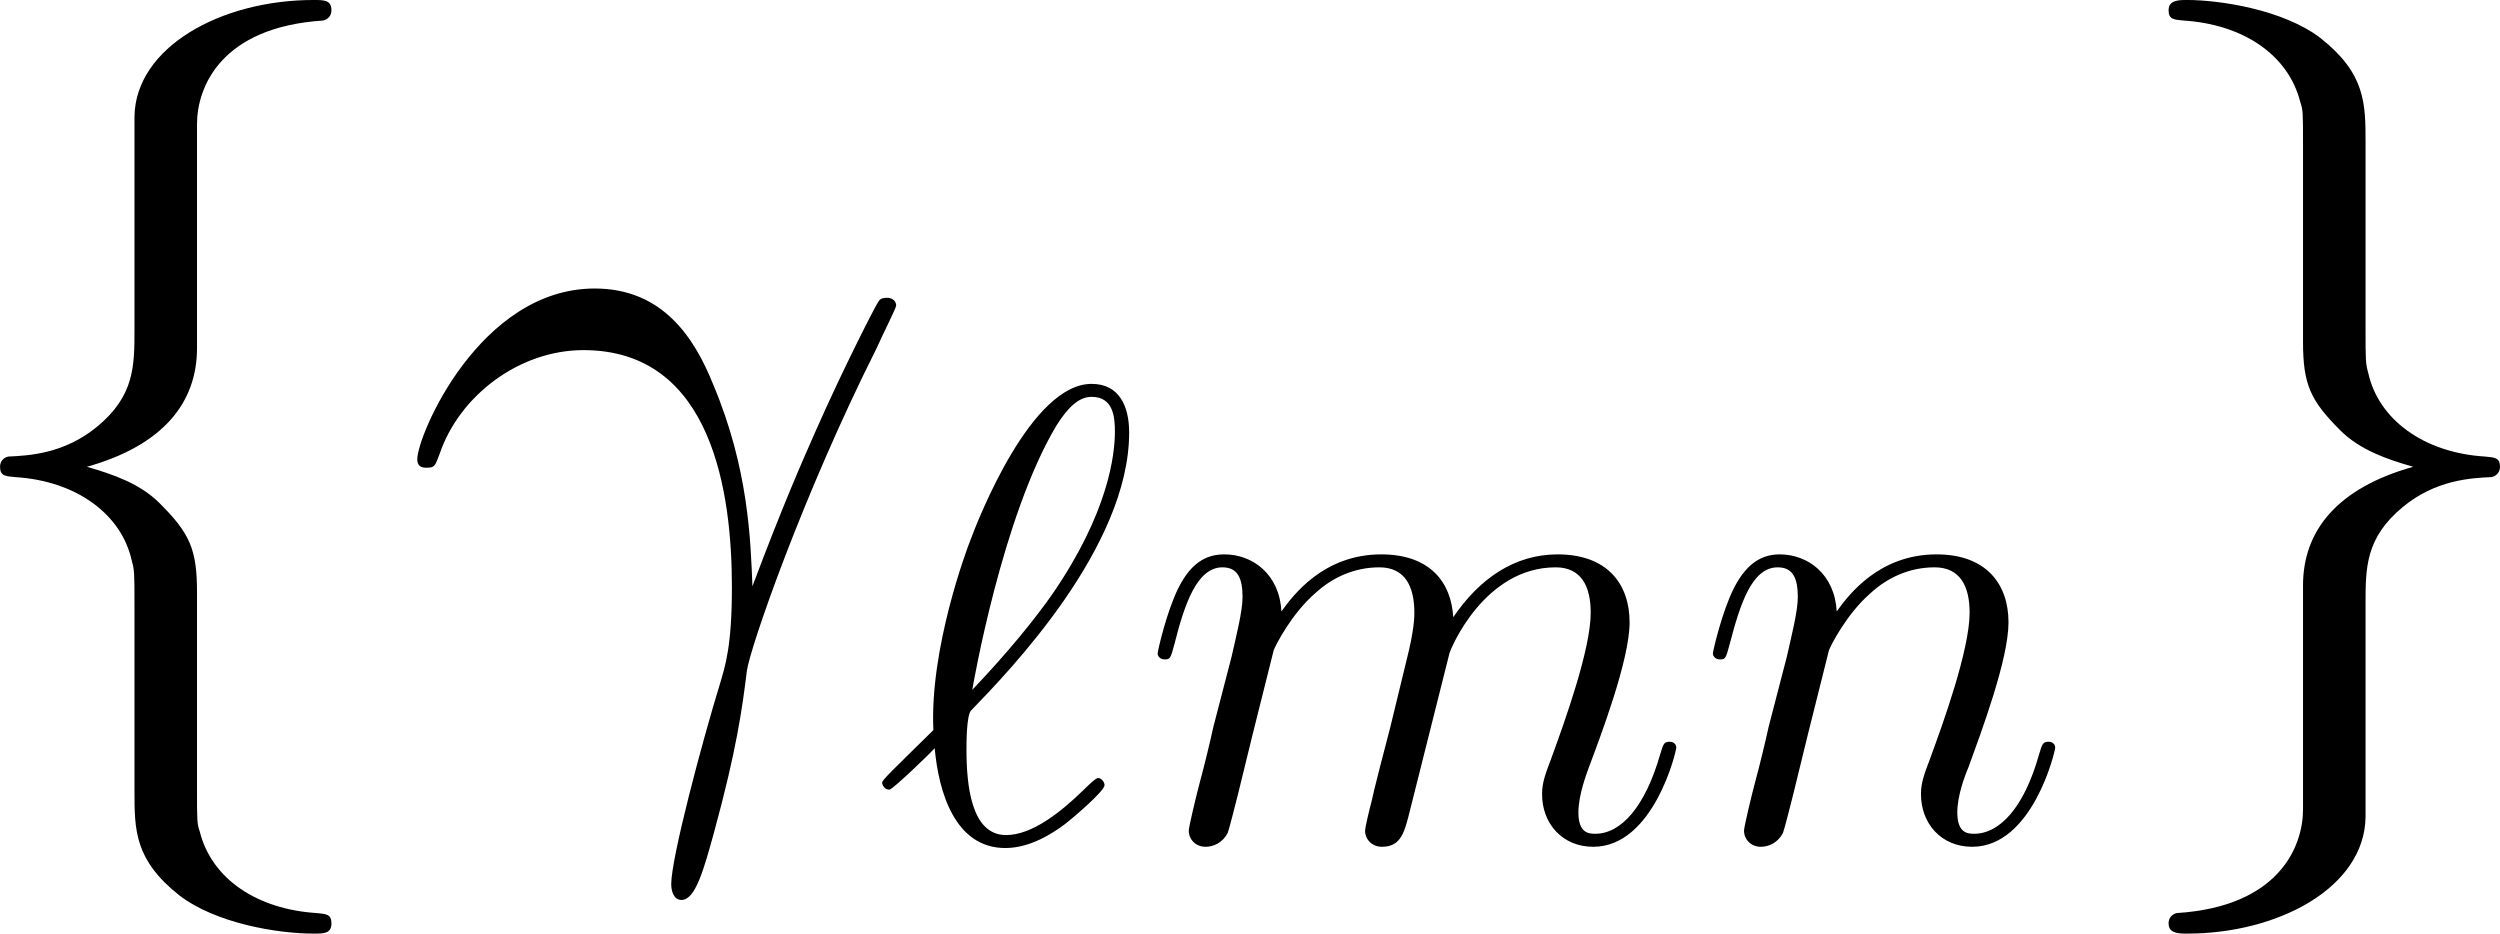 <?xml version='1.0' encoding='UTF-8'?>
<!-- Generated by CodeCogs with dvisvgm 3.2.2 -->
<svg version='1.1' xmlns='http://www.w3.org/2000/svg' xmlns:xlink='http://www.w3.org/1999/xlink' width='52.093pt' height='19.453pt' viewBox='-.89 -.317 52.093 19.453'>
<defs>
<use id='g2-13' xlink:href='#g1-13' transform='scale(1.44)'/>
<path id='g1-13' d='M4.519-1.459C4.495-2.044 4.471-2.965 4.017-4.041C3.778-4.639 3.371-5.272 2.499-5.272C1.028-5.272 .227-3.395 .227-3.084C.227-2.977 .311-2.977 .347-2.977C.454-2.977 .454-3.001 .514-3.156C.765-3.897 1.53-4.483 2.355-4.483C4.017-4.483 4.256-2.63 4.256-1.447C4.256-.693 4.172-.442 4.101-.203C3.873 .538 3.479 2.02 3.479 2.355C3.479 2.451 3.515 2.558 3.61 2.558C3.79 2.558 3.897 2.164 4.029 1.686C4.316 .634 4.388 .108 4.447-.371C4.483-.658 5.165-2.63 6.109-4.507C6.193-4.698 6.36-5.021 6.36-5.057C6.36-5.069 6.348-5.153 6.241-5.153C6.217-5.153 6.157-5.153 6.133-5.105C6.109-5.081 5.691-4.268 5.332-3.455C5.153-3.049 4.914-2.511 4.519-1.459Z'/>
<path id='g1-96' d='M1.1-2.032C.347-1.291 .155-1.112 .155-1.064S.203-.933 .287-.933C.347-.933 1.028-1.59 1.124-1.698C1.196-.897 1.494 .143 2.427 .143C2.905 .143 3.335-.155 3.527-.299C3.682-.418 4.256-.909 4.256-1.016C4.256-1.076 4.196-1.148 4.136-1.148C4.089-1.148 3.909-.968 3.862-.921C3.443-.514 2.917-.096 2.439-.096C1.793-.096 1.71-1.028 1.71-1.674C1.71-1.793 1.71-2.295 1.793-2.391C2.499-3.12 4.71-5.404 4.71-7.52C4.71-7.998 4.531-8.416 4.017-8.416C2.905-8.416 1.937-5.954 1.769-5.499C1.722-5.38 1.028-3.539 1.1-2.032ZM1.817-2.774C1.829-2.845 2.367-5.978 3.371-7.651C3.575-7.974 3.778-8.177 4.017-8.177C4.423-8.177 4.447-7.795 4.447-7.532C4.447-7.113 4.328-6.037 3.288-4.531C2.977-4.089 2.499-3.491 1.817-2.774Z'/>
<path id='g1-109' d='M2.463-3.503C2.487-3.575 2.786-4.172 3.228-4.555C3.539-4.842 3.945-5.033 4.411-5.033C4.89-5.033 5.057-4.674 5.057-4.196C5.057-4.125 5.057-3.885 4.914-3.324L4.615-2.092C4.519-1.733 4.292-.849 4.268-.717C4.22-.538 4.148-.227 4.148-.179C4.148-.012 4.28 .12 4.459 .12C4.818 .12 4.878-.155 4.985-.586L5.703-3.443C5.727-3.539 6.348-5.033 7.663-5.033C8.141-5.033 8.309-4.674 8.309-4.196C8.309-3.527 7.843-2.224 7.58-1.506C7.472-1.219 7.412-1.064 7.412-.849C7.412-.311 7.783 .12 8.357 .12C9.468 .12 9.887-1.638 9.887-1.71C9.887-1.769 9.839-1.817 9.767-1.817C9.66-1.817 9.648-1.781 9.588-1.578C9.313-.622 8.871-.12 8.393-.12C8.273-.12 8.082-.132 8.082-.514C8.082-.825 8.225-1.207 8.273-1.339C8.488-1.913 9.026-3.324 9.026-4.017C9.026-4.734 8.608-5.272 7.699-5.272C6.898-5.272 6.253-4.818 5.774-4.113C5.738-4.758 5.344-5.272 4.447-5.272C3.383-5.272 2.821-4.519 2.606-4.22C2.57-4.902 2.08-5.272 1.554-5.272C1.207-5.272 .933-5.105 .705-4.651C.49-4.22 .323-3.491 .323-3.443S.371-3.335 .454-3.335C.55-3.335 .562-3.347 .634-3.622C.813-4.328 1.04-5.033 1.518-5.033C1.793-5.033 1.889-4.842 1.889-4.483C1.889-4.22 1.769-3.754 1.686-3.383L1.351-2.092C1.303-1.865 1.172-1.327 1.112-1.112C1.028-.801 .897-.239 .897-.179C.897-.012 1.028 .12 1.207 .12C1.351 .12 1.518 .048 1.614-.132C1.638-.191 1.745-.61 1.805-.849L2.068-1.925L2.463-3.503Z'/>
<path id='g1-110' d='M2.463-3.503C2.487-3.575 2.786-4.172 3.228-4.555C3.539-4.842 3.945-5.033 4.411-5.033C4.89-5.033 5.057-4.674 5.057-4.196C5.057-3.515 4.567-2.152 4.328-1.506C4.22-1.219 4.16-1.064 4.16-.849C4.16-.311 4.531 .12 5.105 .12C6.217 .12 6.635-1.638 6.635-1.71C6.635-1.769 6.587-1.817 6.516-1.817C6.408-1.817 6.396-1.781 6.336-1.578C6.061-.598 5.607-.12 5.141-.12C5.021-.12 4.83-.132 4.83-.514C4.83-.813 4.961-1.172 5.033-1.339C5.272-1.997 5.774-3.335 5.774-4.017C5.774-4.734 5.356-5.272 4.447-5.272C3.383-5.272 2.821-4.519 2.606-4.22C2.57-4.902 2.08-5.272 1.554-5.272C1.172-5.272 .909-5.045 .705-4.639C.49-4.208 .323-3.491 .323-3.443S.371-3.335 .454-3.335C.55-3.335 .562-3.347 .634-3.622C.825-4.352 1.04-5.033 1.518-5.033C1.793-5.033 1.889-4.842 1.889-4.483C1.889-4.22 1.769-3.754 1.686-3.383L1.351-2.092C1.303-1.865 1.172-1.327 1.112-1.112C1.028-.801 .897-.239 .897-.179C.897-.012 1.028 .12 1.207 .12C1.351 .12 1.518 .048 1.614-.132C1.638-.191 1.745-.61 1.805-.849L2.068-1.925L2.463-3.503Z'/>
<path id='g0-102' d='M4.872-10.622C4.872-11.311 5.32-12.412 7.196-12.533C7.282-12.55 7.351-12.619 7.351-12.722C7.351-12.912 7.213-12.912 7.024-12.912C5.302-12.912 3.736-12.034 3.719-10.76V-6.835C3.719-6.163 3.719-5.612 3.03-5.044C2.427-4.545 1.773-4.51 1.394-4.493C1.308-4.476 1.24-4.407 1.24-4.304C1.24-4.132 1.343-4.132 1.515-4.114C2.651-4.046 3.478-3.426 3.667-2.582C3.719-2.393 3.719-2.359 3.719-1.739V1.67C3.719 2.393 3.719 2.944 4.545 3.598C5.216 4.114 6.352 4.304 7.024 4.304C7.213 4.304 7.351 4.304 7.351 4.114C7.351 3.942 7.248 3.942 7.076 3.925C5.991 3.856 5.147 3.305 4.924 2.427C4.872 2.272 4.872 2.238 4.872 1.618V-1.997C4.872-2.789 4.734-3.082 4.183-3.632C3.822-3.994 3.323-4.166 2.841-4.304C4.252-4.7 4.872-5.492 4.872-6.49V-10.622Z'/>
<path id='g0-103' d='M3.719 2.014C3.719 2.703 3.271 3.805 1.394 3.925C1.308 3.942 1.24 4.011 1.24 4.114C1.24 4.304 1.429 4.304 1.584 4.304C3.254 4.304 4.855 3.46 4.872 2.152V-1.773C4.872-2.445 4.872-2.995 5.561-3.564C6.163-4.063 6.817-4.097 7.196-4.114C7.282-4.132 7.351-4.201 7.351-4.304C7.351-4.476 7.248-4.476 7.076-4.493C5.939-4.562 5.113-5.182 4.924-6.025C4.872-6.215 4.872-6.249 4.872-6.869V-10.278C4.872-11.001 4.872-11.552 4.046-12.206C3.357-12.739 2.169-12.912 1.584-12.912C1.429-12.912 1.24-12.912 1.24-12.722C1.24-12.55 1.343-12.55 1.515-12.533C2.6-12.464 3.443-11.913 3.667-11.035C3.719-10.88 3.719-10.846 3.719-10.226V-6.611C3.719-5.819 3.856-5.526 4.407-4.975C4.769-4.614 5.268-4.442 5.75-4.304C4.338-3.908 3.719-3.116 3.719-2.117V2.014Z'/>
</defs>
<g id='page1' transform='matrix(1.13 0 0 1.13 -238.266 -84.795)'>
<use x='208.828' y='87.671' xlink:href='#g0-102'/>
<use x='217.435' y='87.671' xlink:href='#g2-13'/>
<use x='226.179' y='90.254' xlink:href='#g1-96'/>
<use x='231.091' y='90.254' xlink:href='#g1-109'/>
<use x='241.33' y='90.254' xlink:href='#g1-110'/>
<use x='248.816' y='87.671' xlink:href='#g0-103'/>
</g>
</svg>